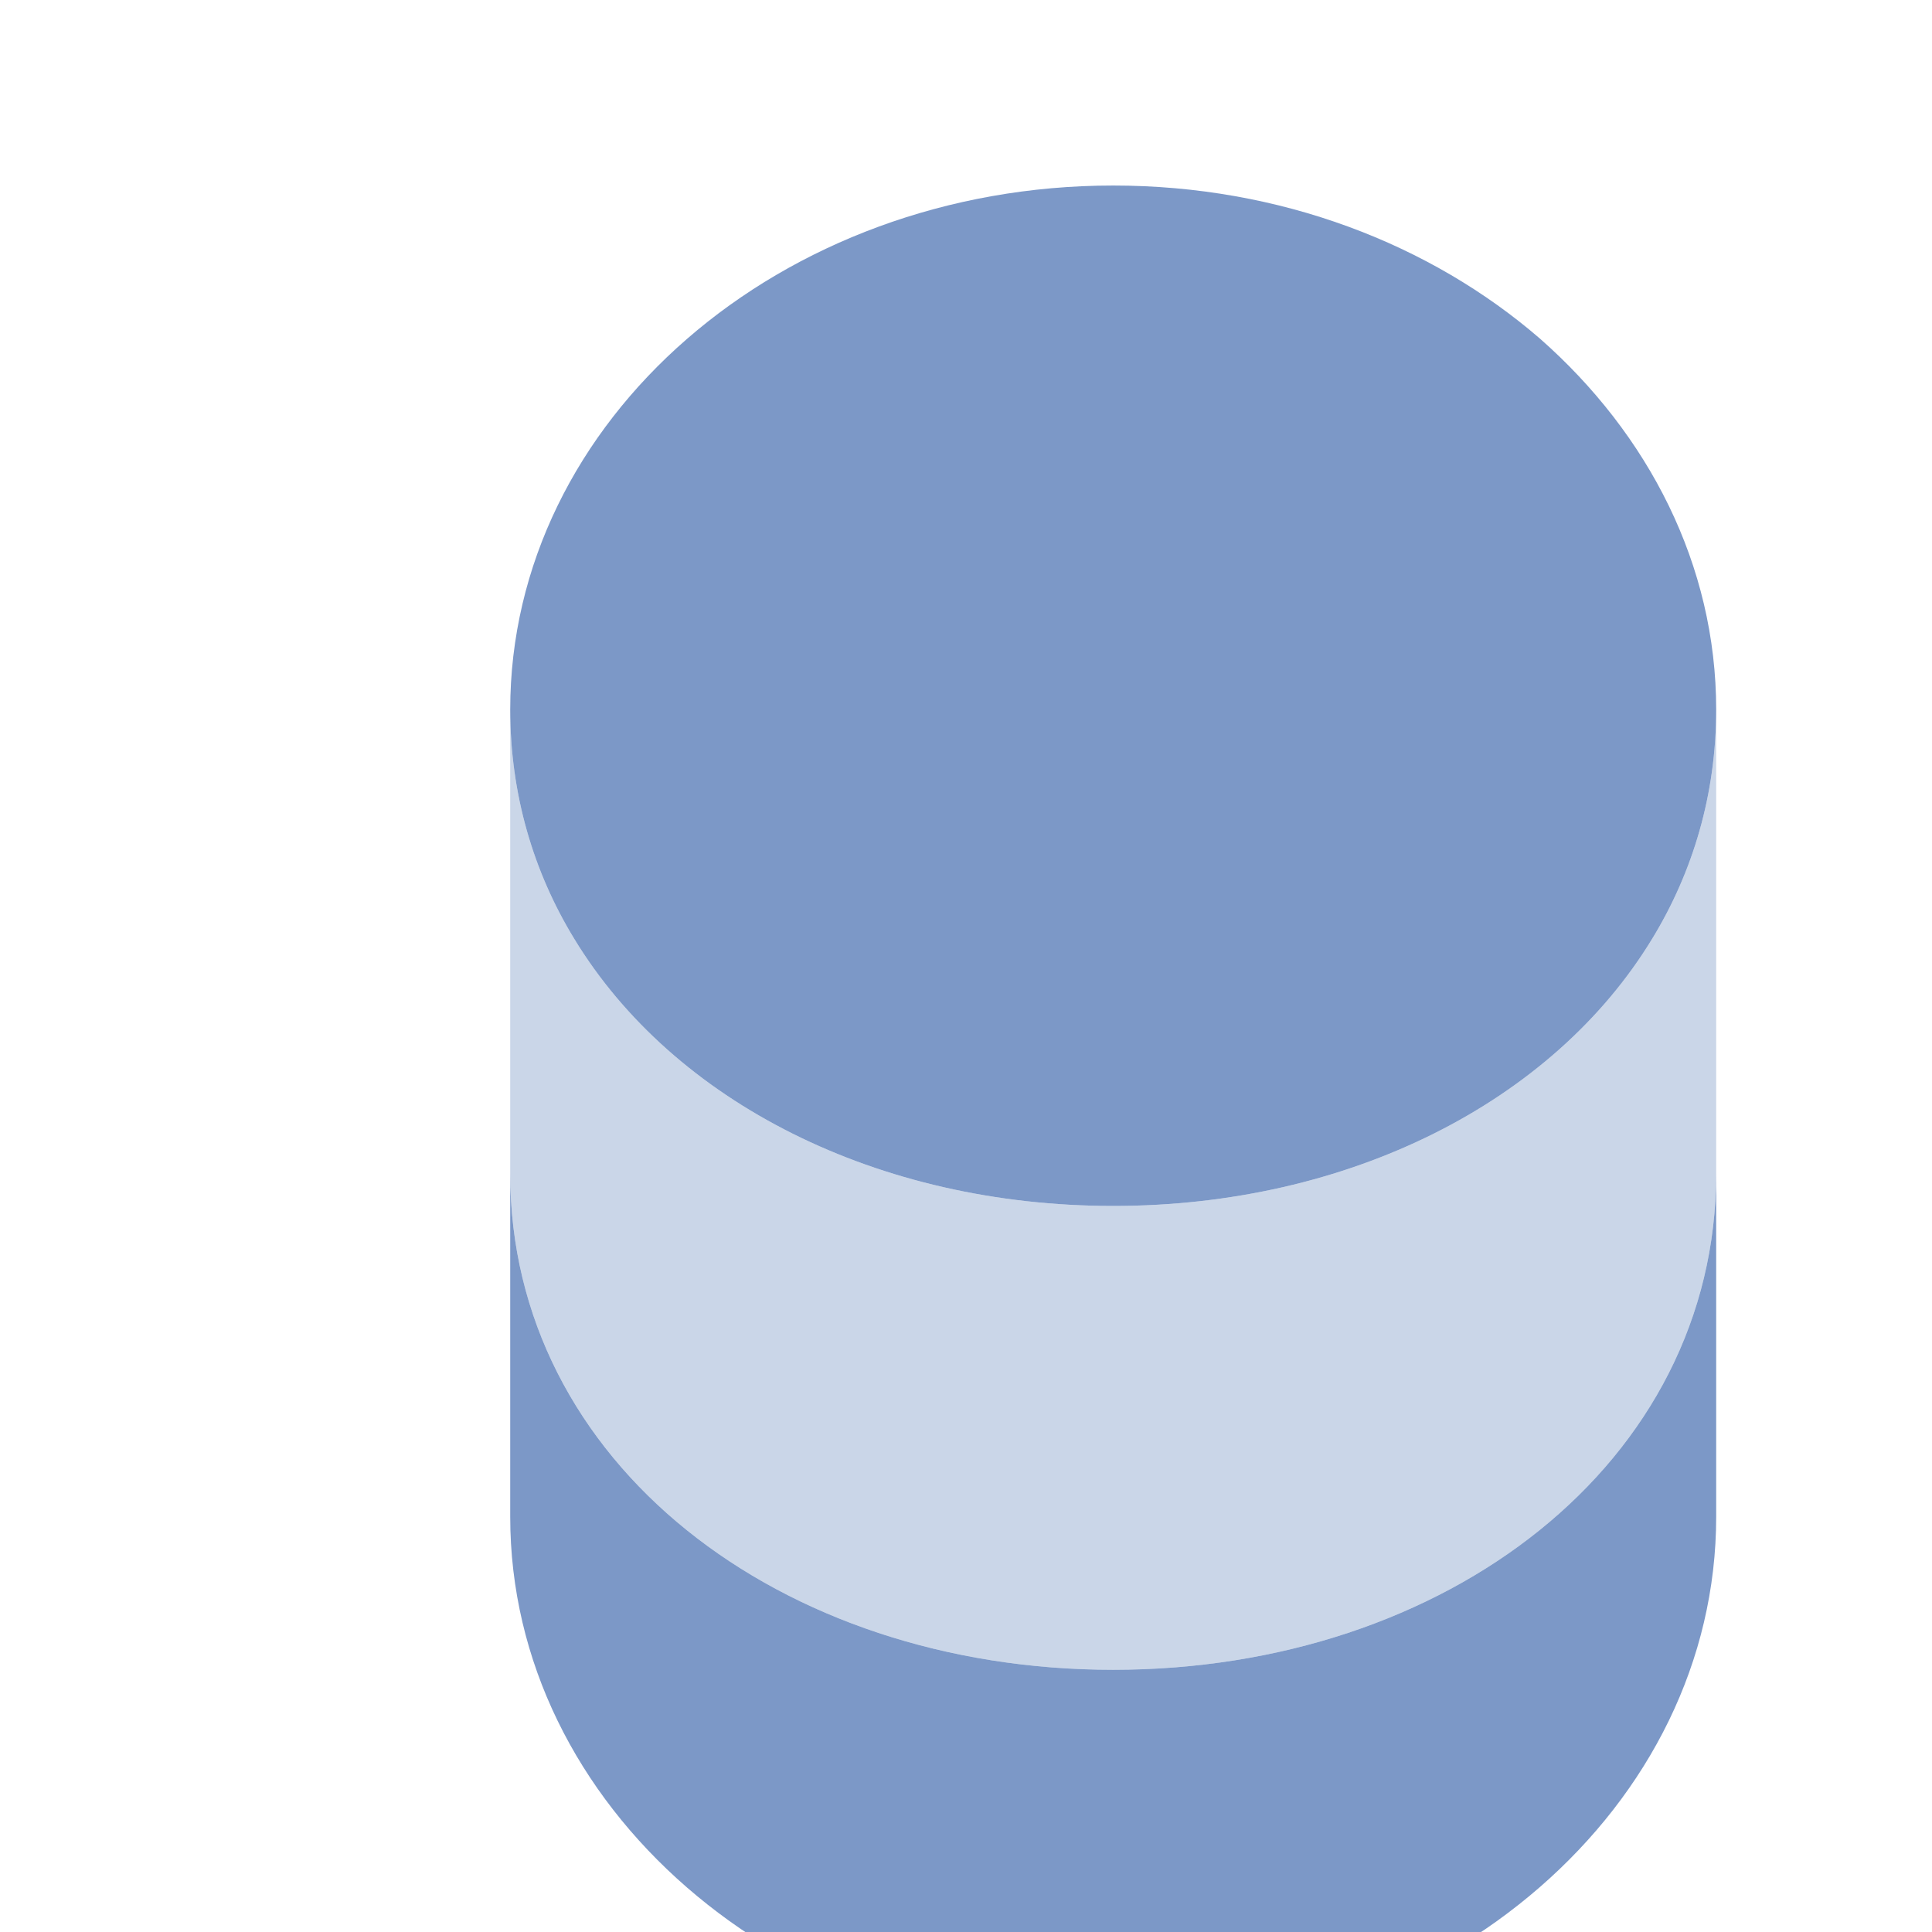 <svg width="105" height="105" viewBox="0 0 105 105" fill="none" xmlns="http://www.w3.org/2000/svg">
<rect x="0" y="0" width="105" height="105" fill="#333333" stroke="none"/>
<g clip-path="url(#clip0_62_15322)">
<rect width="105" height="105" fill="white"/>
<path d="M93.271 63.777V82.431C93.271 98.162 78.6 110.917 60.5 110.917C42.4 110.917 27.729 98.162 27.729 82.431V63.777C27.729 79.507 42.4 90.75 60.5 90.75C78.6 90.75 93.271 79.507 93.271 63.777Z" fill="#7C98C7"/>
<path opacity="0.4" d="M93.271 38.568V63.777C93.271 79.507 78.6 90.75 60.5 90.75C42.4 90.75 27.729 79.507 27.729 63.777V38.568C27.729 43.156 28.99 47.391 31.208 51.021C36.602 59.895 47.694 65.541 60.5 65.541C73.306 65.541 84.397 59.895 89.792 51.021C92.01 47.391 93.271 43.156 93.271 38.568Z" fill="#7C98C7"/>
<path d="M93.271 38.568C93.271 43.156 92.01 47.391 89.792 51.021C84.397 59.895 73.306 65.541 60.5 65.541C47.694 65.541 36.602 59.895 31.208 51.021C28.99 47.391 27.729 43.156 27.729 38.568C27.729 22.838 42.4 10.083 60.5 10.083C69.575 10.083 77.743 13.259 83.692 18.402C89.591 23.595 93.271 30.703 93.271 38.568Z" fill="#7C98C7"/>
</g>
<defs>
<clipPath id="clip0_62_15322">
<rect width="105" height="105" fill="white"/>
</clipPath>
</defs>
</svg>

